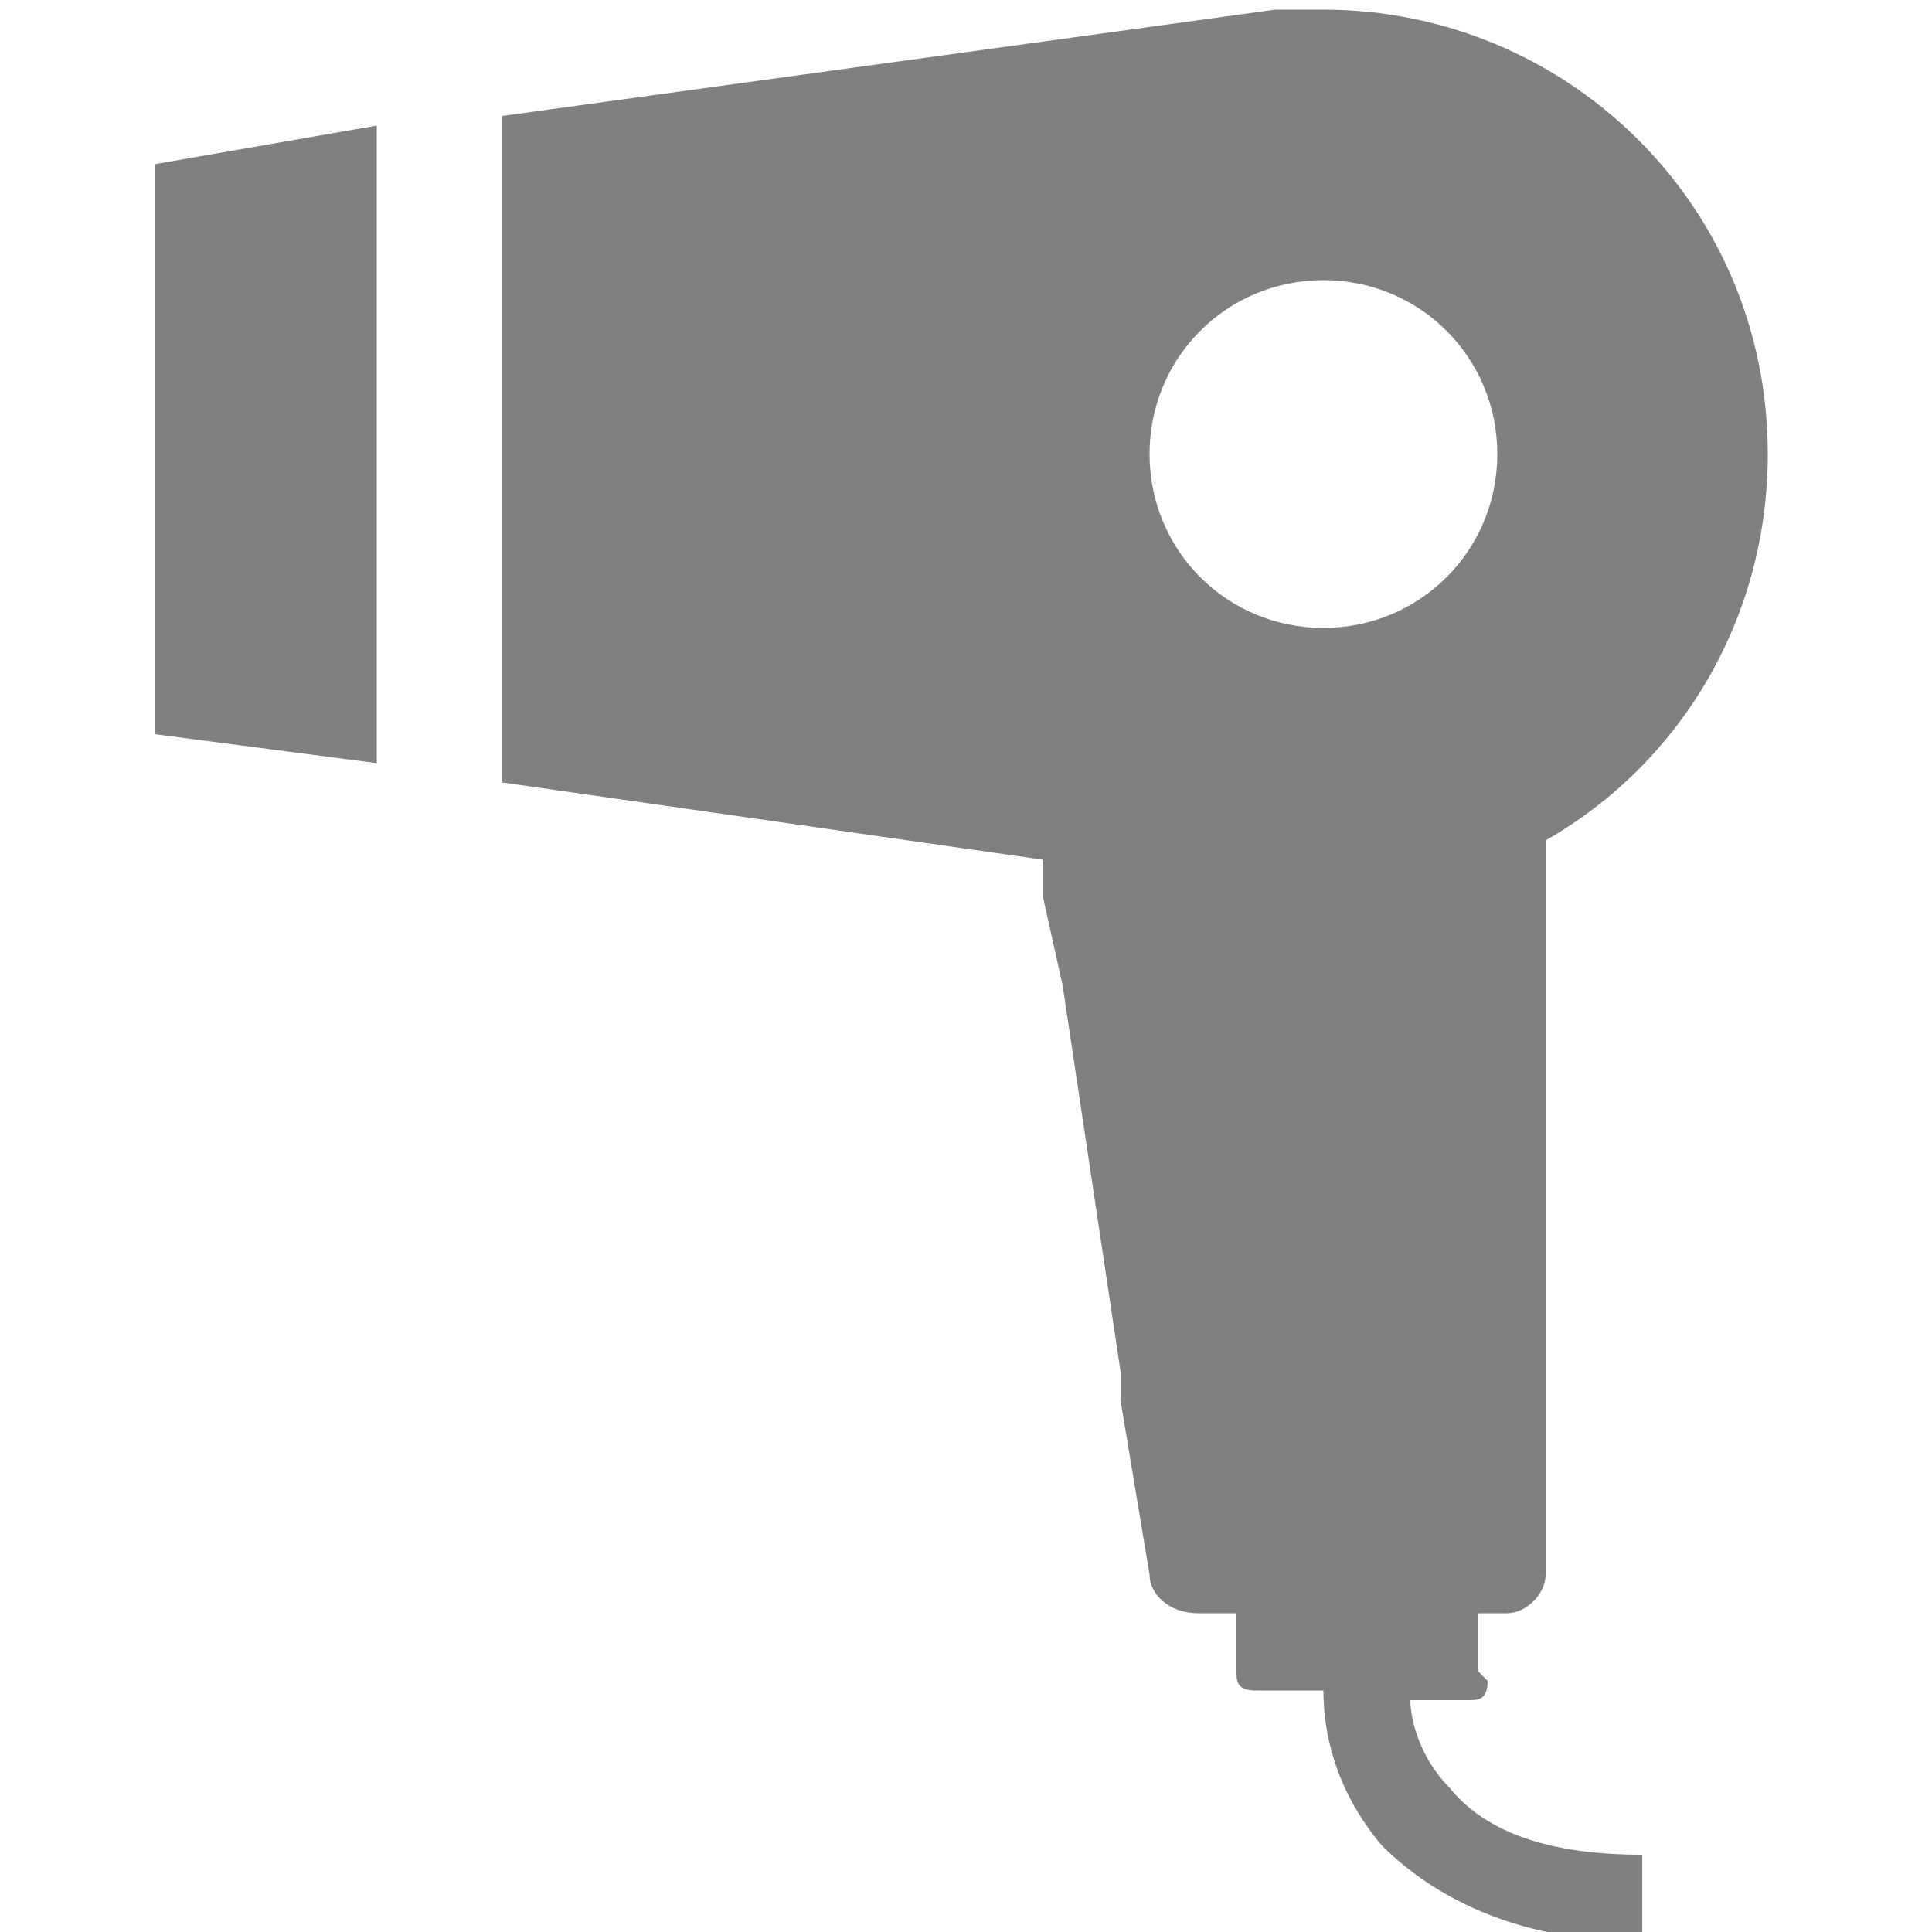 <?xml version="1.0" encoding="UTF-8"?>
<svg id="_レイヤー_2" xmlns="http://www.w3.org/2000/svg" version="1.1" viewBox="0 0 20 20">
  <!-- Generator: Adobe Illustrator 29.5.1, SVG Export Plug-In . SVG Version: 2.1.0 Build 141)  -->
  <defs>
    <style>
      .st0 {
        fill: gray;
      }
    </style>
  </defs>
  <g id="_レイヤー_1-2">
    <g>
      <polygon class="st0" points="1.6 7.6 3.9 7.9 3.9 1.3 1.6 1.7 1.6 7.6"/>
      <path class="st0" d="M15.3,17.3v-.6h.3c.2,0,.4-.2.4-.4v-7.6c1.4-.8,2.3-2.3,2.3-4,0-2.6-2.1-4.6-4.6-4.6s-.3,0-.5,0L5.2,1.2v6.9l5.6.8v.4c0,0,.2.9.2.9l.6,4v.3s.3,1.8.3,1.8c0,.2.2.4.5.4h.4v.6c0,.1,0,.2.2.2h.7c0,.4.1,1,.6,1.6.6.6,1.5,1,2.7,1v-.9c-.9,0-1.6-.2-2-.7-.3-.3-.4-.7-.4-.9h.6c.1,0,.2,0,.2-.2ZM13.7,6.5c-1,0-1.8-.8-1.8-1.8s.8-1.8,1.8-1.8,1.8.8,1.8,1.8-.8,1.8-1.8,1.8Z"/>
    </g>
  </g>
</svg>